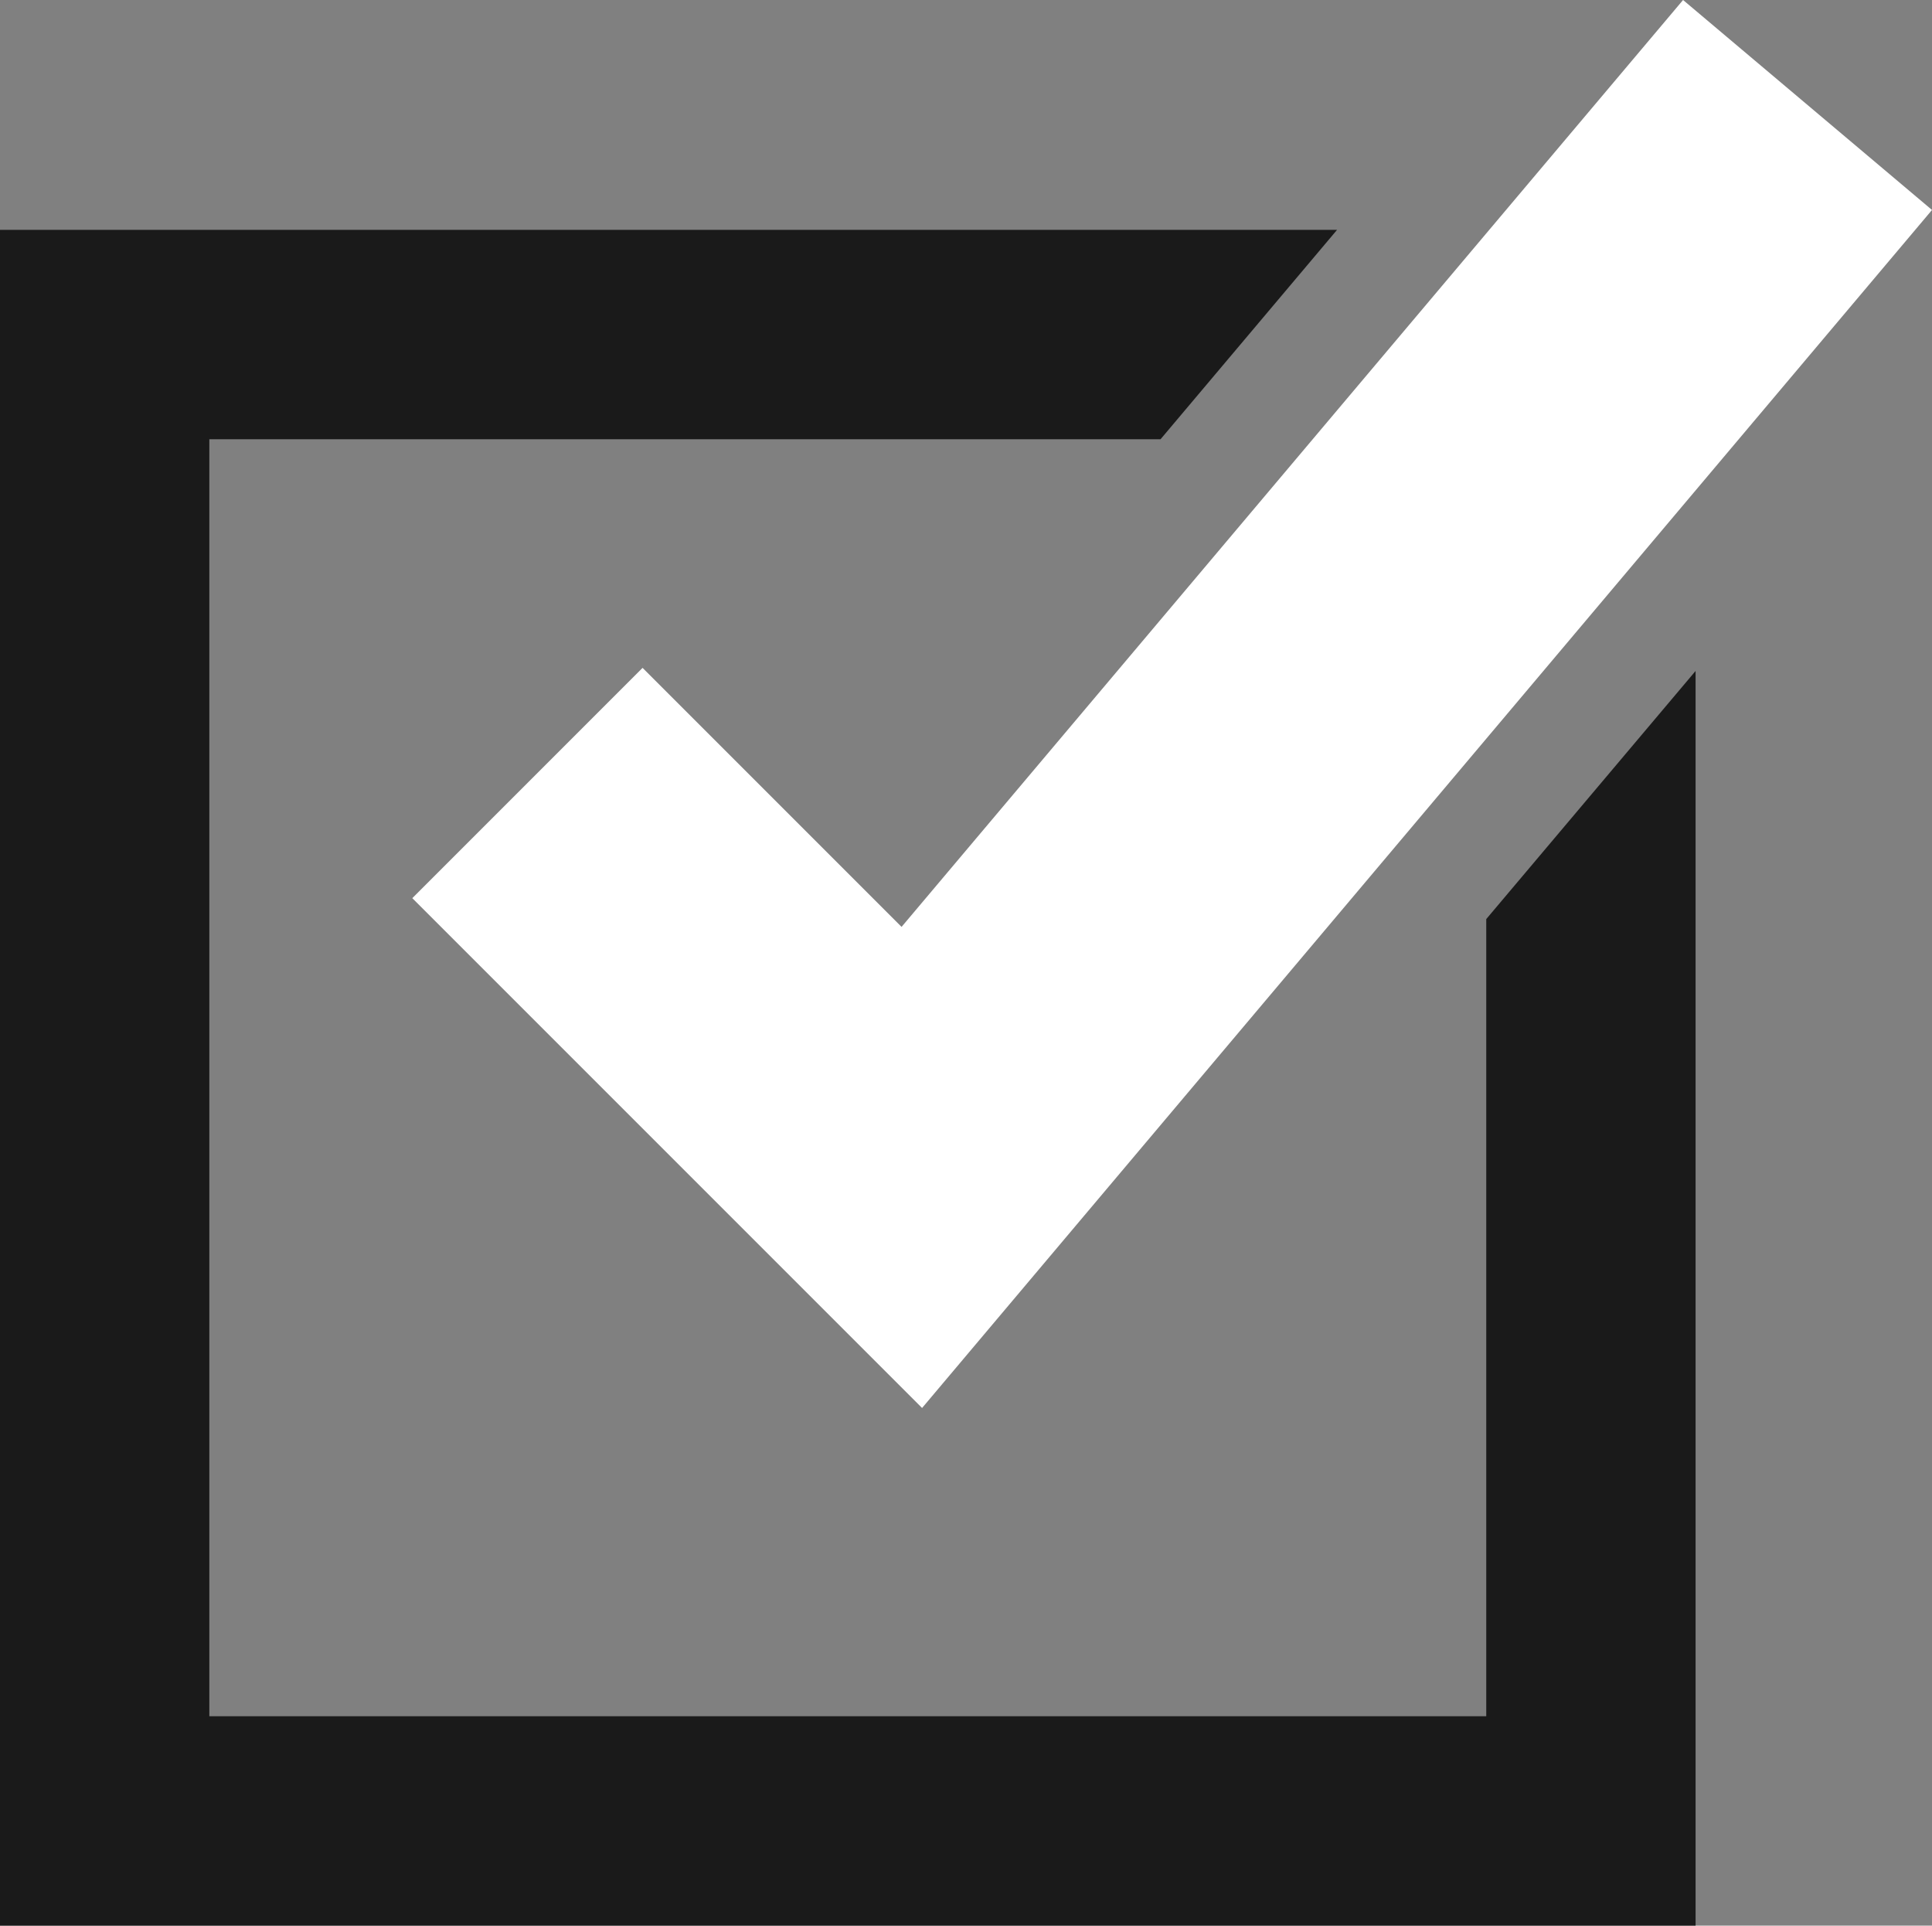 <svg xmlns="http://www.w3.org/2000/svg" id="Layer_1" viewBox="0 0 94.14 93.82"><rect x="0" y="0" width="94.14" height="93.82" fill="#808080" stroke="none"/><defs><style>      .cls-1 {        fill: #fff;      }      .cls-2 {        fill: #1a1a1a;      }    </style></defs><polygon class="cls-1" points="44.93 68.6 20.09 43.76 31.31 32.54 43.93 45.16 82.01 0 94.14 10.23 44.93 68.6"></polygon><path class="cls-2" d="M72.42,44.79v38.83H10.2V21.4h46.35l8.6-10.2H0v82.62h82.62v-61.13l-10.2,12.09Z"></path></svg>